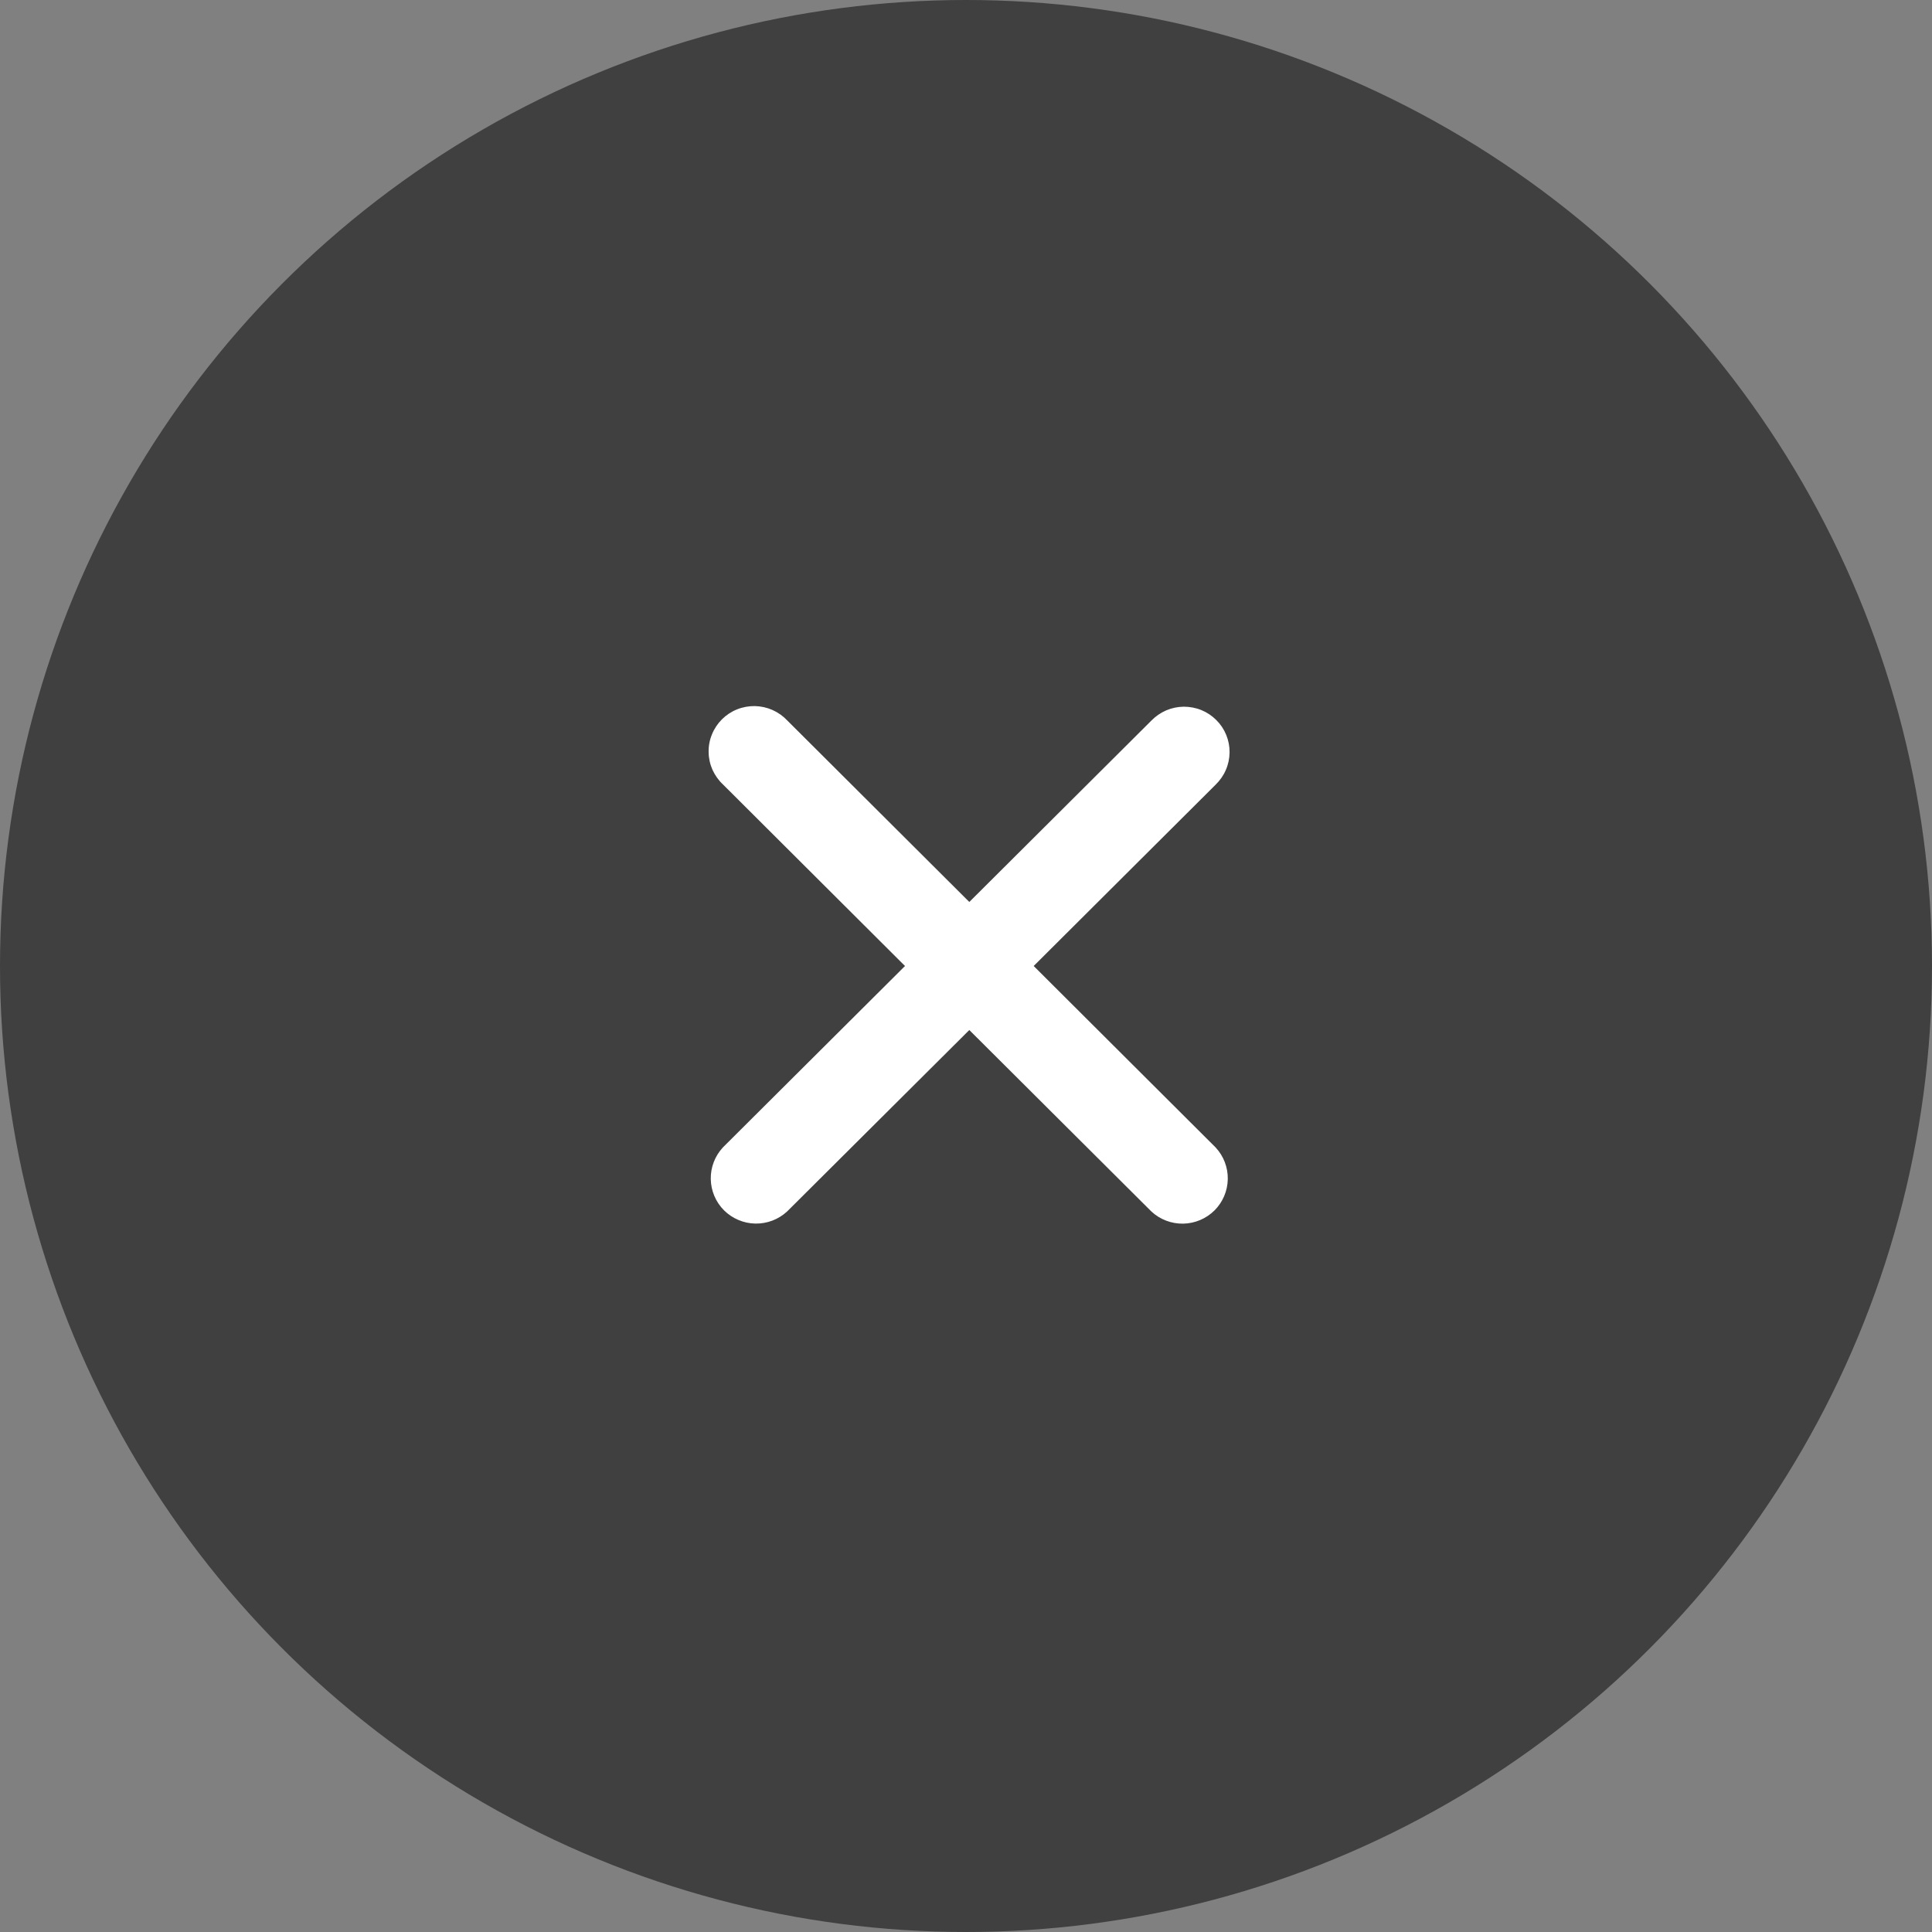 <svg width="28" height="28" viewBox="0 0 28 28" fill="none" xmlns="http://www.w3.org/2000/svg">
<rect x="0" y="0" width="28" height="28" fill="#808080" stroke="none"/>
<circle cx="14" cy="14" r="14" fill="black" fill-opacity="0.5"/>
<path d="M17.619 11.371C17.681 11.31 17.732 11.238 17.766 11.158C17.801 11.078 17.819 10.992 17.82 10.904C17.821 10.817 17.804 10.731 17.771 10.65C17.738 10.569 17.689 10.496 17.627 10.435C17.565 10.373 17.492 10.324 17.411 10.291C17.33 10.258 17.243 10.242 17.156 10.242C17.068 10.243 16.982 10.261 16.902 10.295C16.821 10.33 16.749 10.38 16.688 10.442L14.048 13.072L11.41 10.442C11.35 10.378 11.277 10.326 11.196 10.29C11.115 10.254 11.028 10.235 10.94 10.233C10.851 10.232 10.763 10.248 10.681 10.281C10.599 10.314 10.525 10.363 10.462 10.426C10.4 10.488 10.351 10.562 10.318 10.644C10.284 10.726 10.268 10.813 10.27 10.901C10.271 10.989 10.29 11.076 10.326 11.157C10.363 11.237 10.414 11.31 10.479 11.37L13.116 14L10.477 16.629C10.361 16.754 10.298 16.918 10.301 17.088C10.304 17.258 10.373 17.421 10.493 17.541C10.614 17.661 10.777 17.73 10.947 17.733C11.118 17.736 11.283 17.673 11.408 17.557L14.048 14.928L16.687 17.558C16.812 17.674 16.977 17.737 17.148 17.734C17.318 17.731 17.481 17.662 17.602 17.542C17.722 17.422 17.791 17.259 17.794 17.089C17.797 16.919 17.734 16.755 17.618 16.63L14.981 14L17.619 11.371Z" fill="white"/>
</svg>
